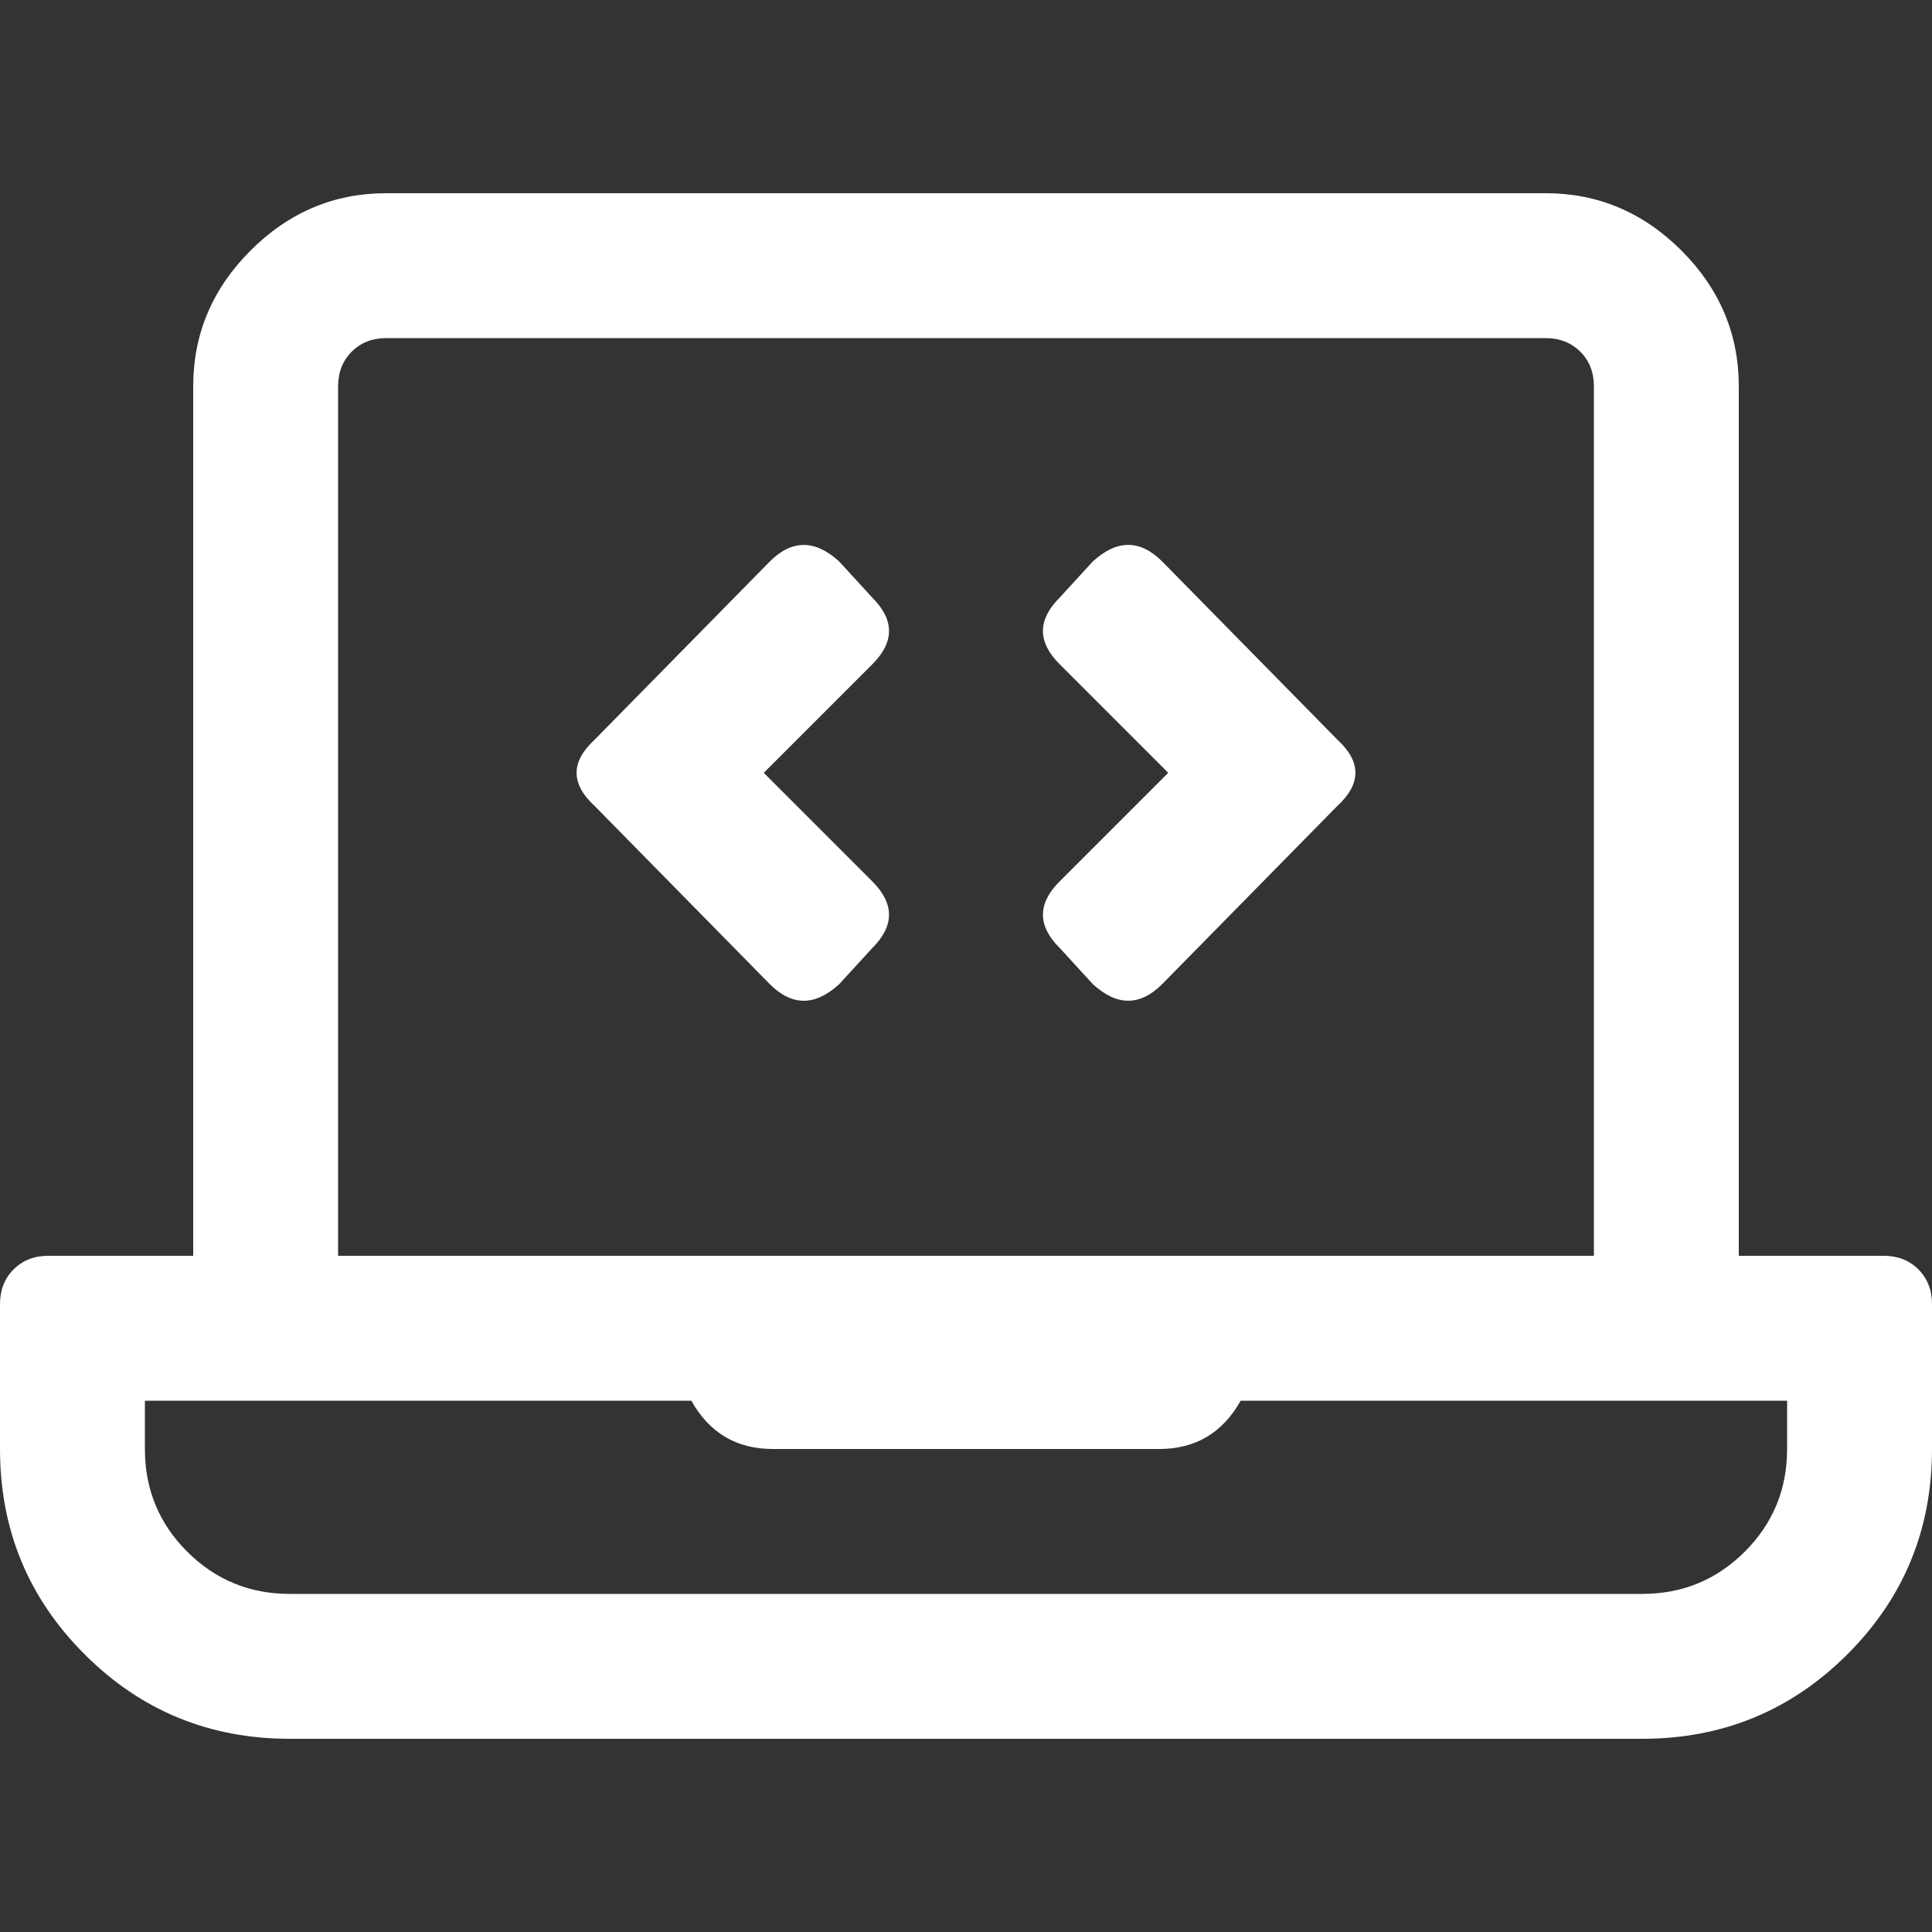 <?xml version="1.0" encoding="UTF-8"?>
<svg xmlns="http://www.w3.org/2000/svg" id="visuals" viewBox="0 0 500 500">
  <rect x="0" y="0" width="500" height="500" fill="#333333" stroke="none"/>
  <defs>
    <style>.cls-1{fill:#fff;}</style>
  </defs>
  <path class="cls-1" d="m487.5,325c3.64,0,6.64,1.17,8.98,3.52s3.52,5.35,3.52,8.98v37.5c0,20.84-7.3,38.54-21.88,53.12-14.59,14.57-32.3,21.88-53.12,21.88H75c-20.84,0-38.55-7.3-53.12-21.88-14.59-14.59-21.88-32.29-21.88-53.12v-37.5c0-3.64,1.17-6.64,3.52-8.98s5.33-3.52,8.98-3.52h37.5V100c0-13.54,4.94-25.26,14.84-35.16,9.89-9.89,21.61-14.84,35.16-14.84h300c13.54,0,25.26,4.96,35.16,14.84,9.89,9.9,14.84,21.62,14.84,35.16v225h37.5Zm-25,50v-12.5h-141.41c-4.69,8.34-11.72,12.5-21.09,12.5h-100c-9.38,0-16.41-4.16-21.09-12.5H37.5v12.5c0,10.43,3.64,19.28,10.94,26.56,7.29,7.29,16.14,10.94,26.56,10.94h350c10.41,0,19.26-3.65,26.56-10.94,7.29-7.29,10.94-16.14,10.94-26.56ZM87.5,100v225h325V100c0-3.64-1.17-6.64-3.52-8.98s-5.35-3.52-8.98-3.52H100c-3.65,0-6.64,1.17-8.98,3.52s-3.52,5.35-3.52,8.98Zm129.69,154.69c-6.25,5.74-12.24,5.74-17.97,0l-45.31-46.09c-6.25-5.72-6.25-11.45,0-17.19l45.31-46.09c5.73-5.72,11.72-5.72,17.97,0l8.59,9.38c5.73,5.74,5.73,11.46,0,17.19l-28.12,28.12,28.12,28.12c5.73,5.74,5.73,11.46,0,17.19l-8.59,9.38Zm57.03-9.38c-5.74-5.72-5.74-11.45,0-17.19l28.12-28.12-28.12-28.12c-5.74-5.72-5.74-11.45,0-17.19l8.59-9.38c6.25-5.72,12.23-5.72,17.97,0l45.31,46.09c6.25,5.74,6.25,11.46,0,17.19l-45.31,46.09c-5.74,5.74-11.72,5.74-17.97,0l-8.59-9.38Z"></path>
</svg>
